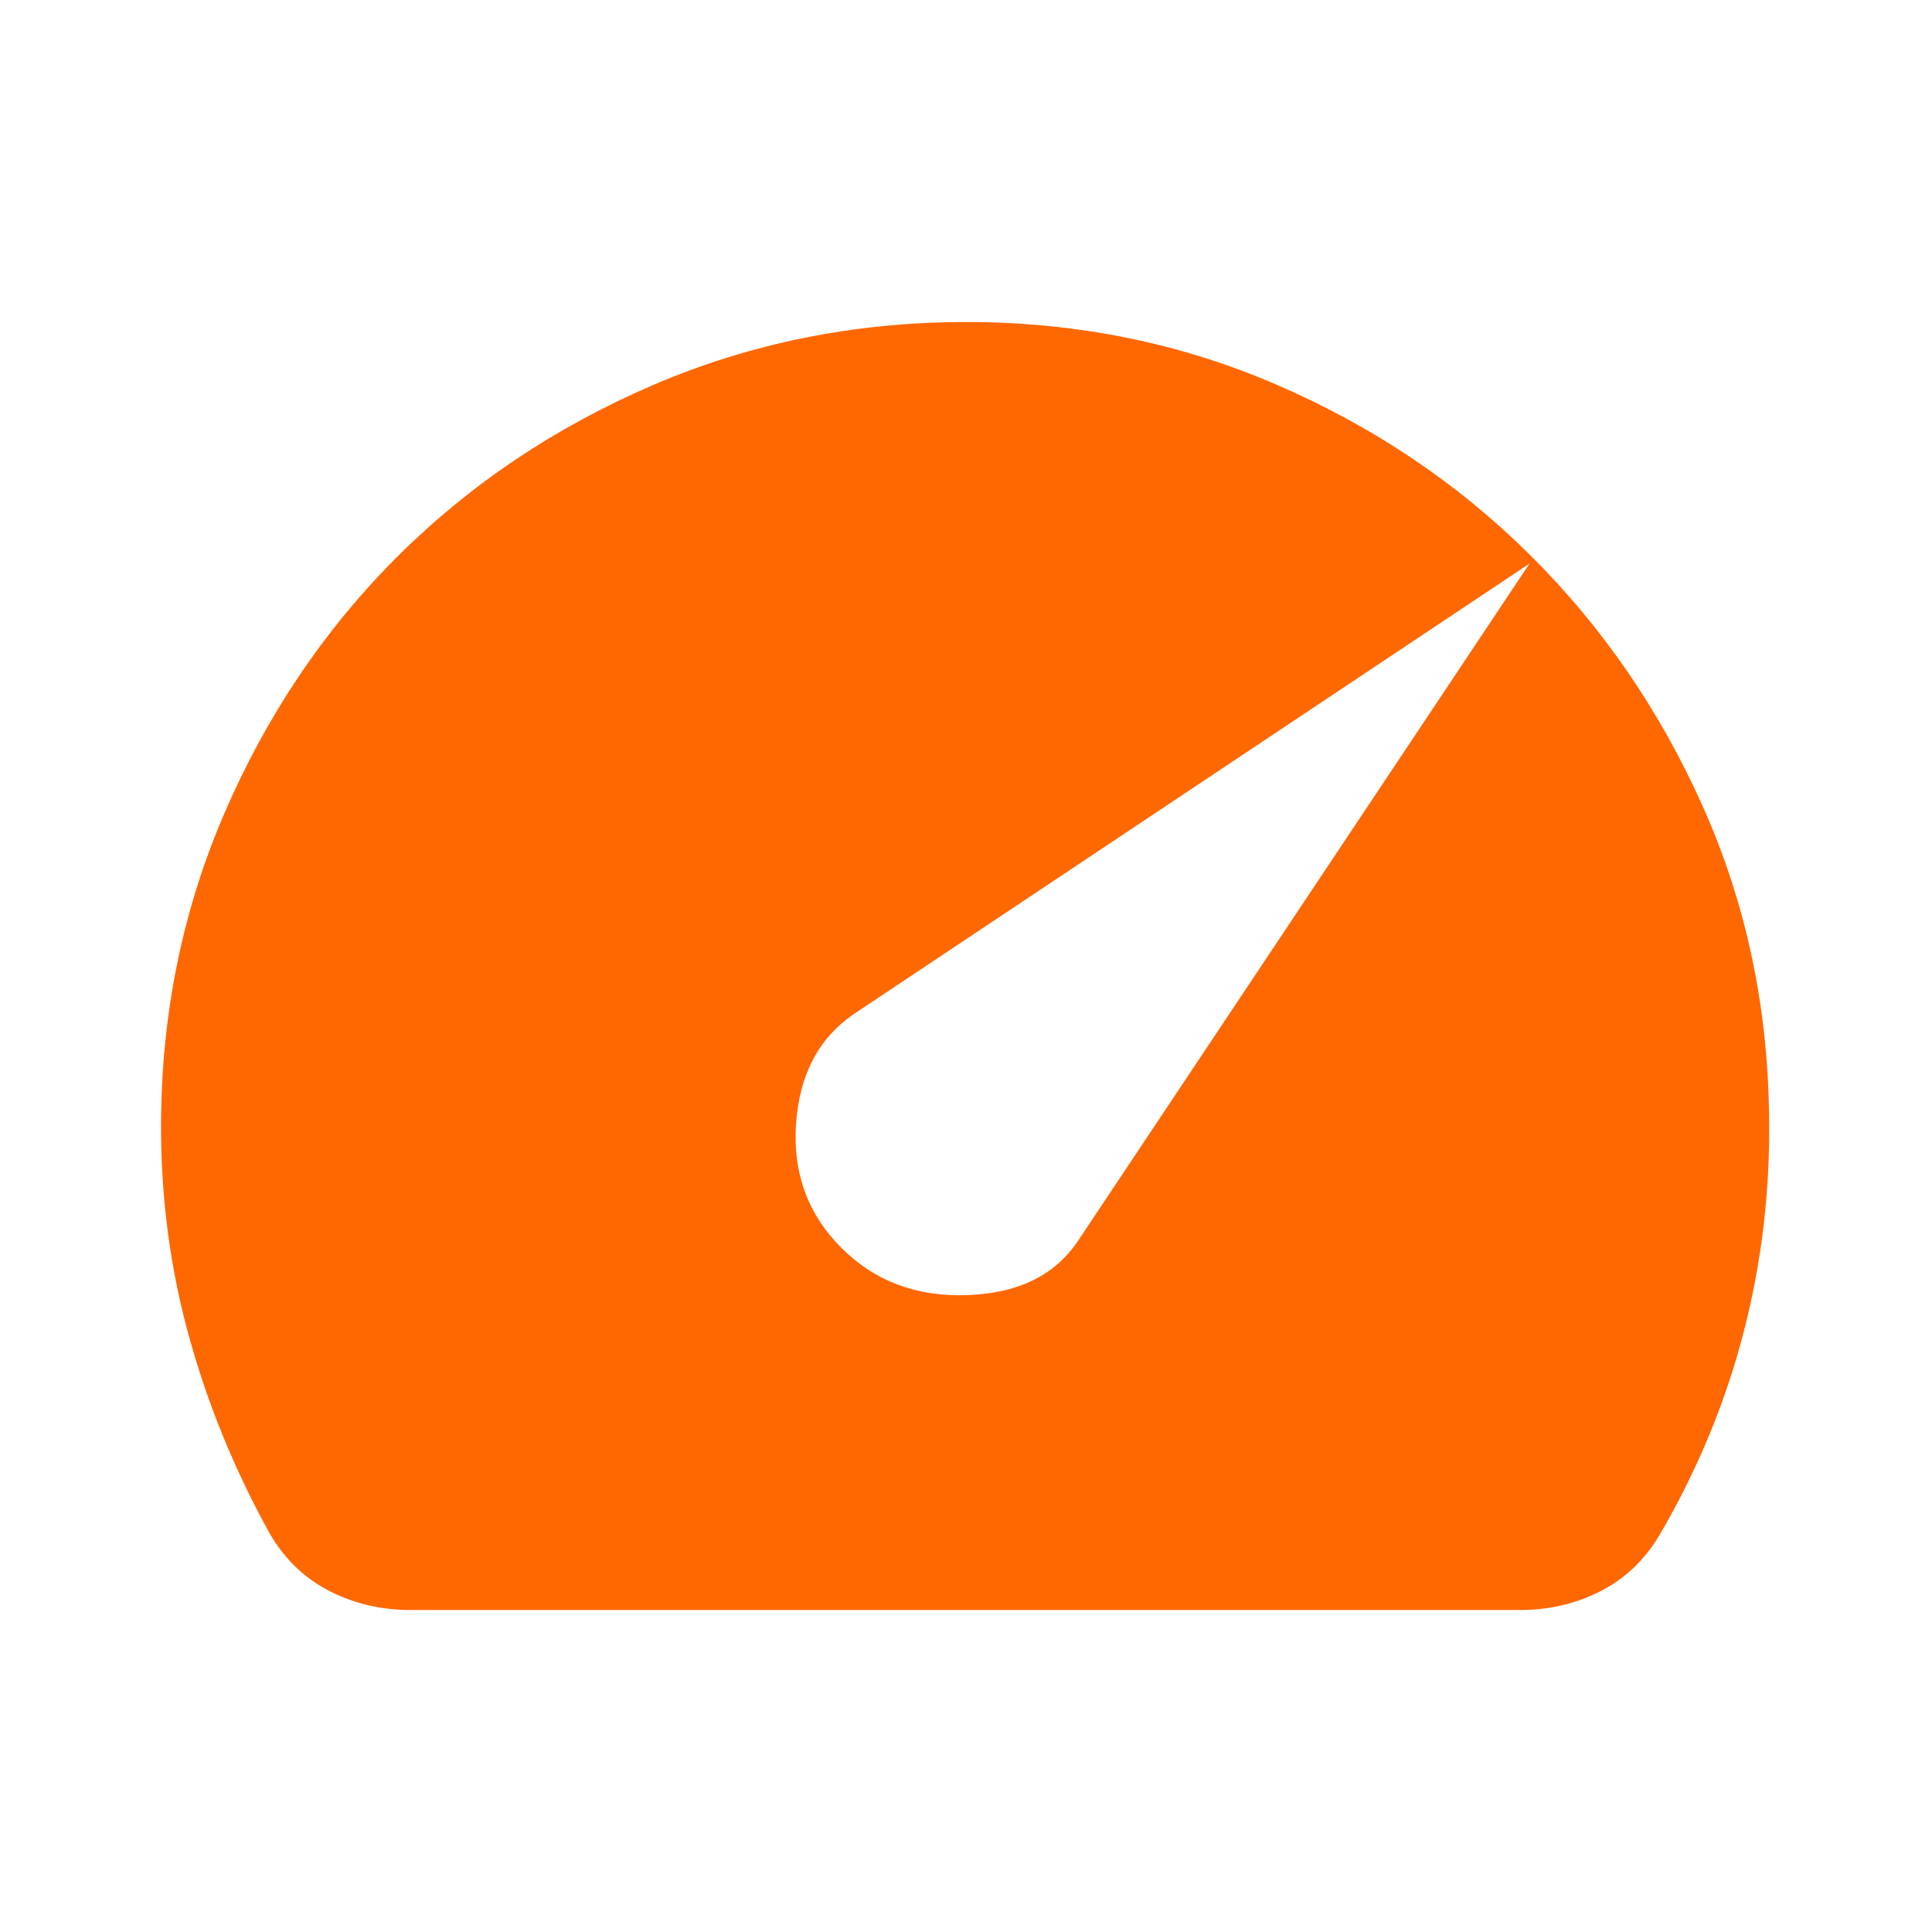 <?xml version="1.0" encoding="UTF-8"?> <svg xmlns="http://www.w3.org/2000/svg" width="47" height="47" viewBox="0 0 47 47" fill="none"><g clip-path="url(#clip0_3450_13837)"><path d="M20.466 30.355C21.282 31.171 22.31 31.555 23.55 31.506C24.791 31.458 25.688 31.009 26.243 30.159L37.21 13.709L20.76 24.676C19.911 25.263 19.446 26.152 19.365 27.343C19.284 28.534 19.651 29.538 20.466 30.355ZM9.989 39.167C9.271 39.167 8.61 39.012 8.007 38.701C7.404 38.391 6.922 37.926 6.562 37.307C5.713 35.773 5.06 34.181 4.603 32.532C4.146 30.884 3.918 29.178 3.918 27.417C3.918 24.708 4.432 22.163 5.461 19.78C6.49 17.397 7.885 15.325 9.646 13.562C11.409 11.8 13.481 10.405 15.864 9.377C18.246 8.35 20.792 7.835 23.501 7.834C26.178 7.834 28.691 8.34 31.041 9.352C33.391 10.364 35.447 11.743 37.21 13.49C38.972 15.235 40.376 17.275 41.42 19.609C42.465 21.944 43.003 24.448 43.036 27.124C43.068 28.919 42.864 30.673 42.423 32.388C41.981 34.102 41.304 35.742 40.392 37.307C40.033 37.927 39.551 38.392 38.947 38.703C38.342 39.014 37.682 39.169 36.965 39.167H9.989Z" fill="#FF6700"></path></g><defs><clipPath id="clip0_3450_13837"><rect width="47" height="47" fill="white"></rect></clipPath></defs></svg> 